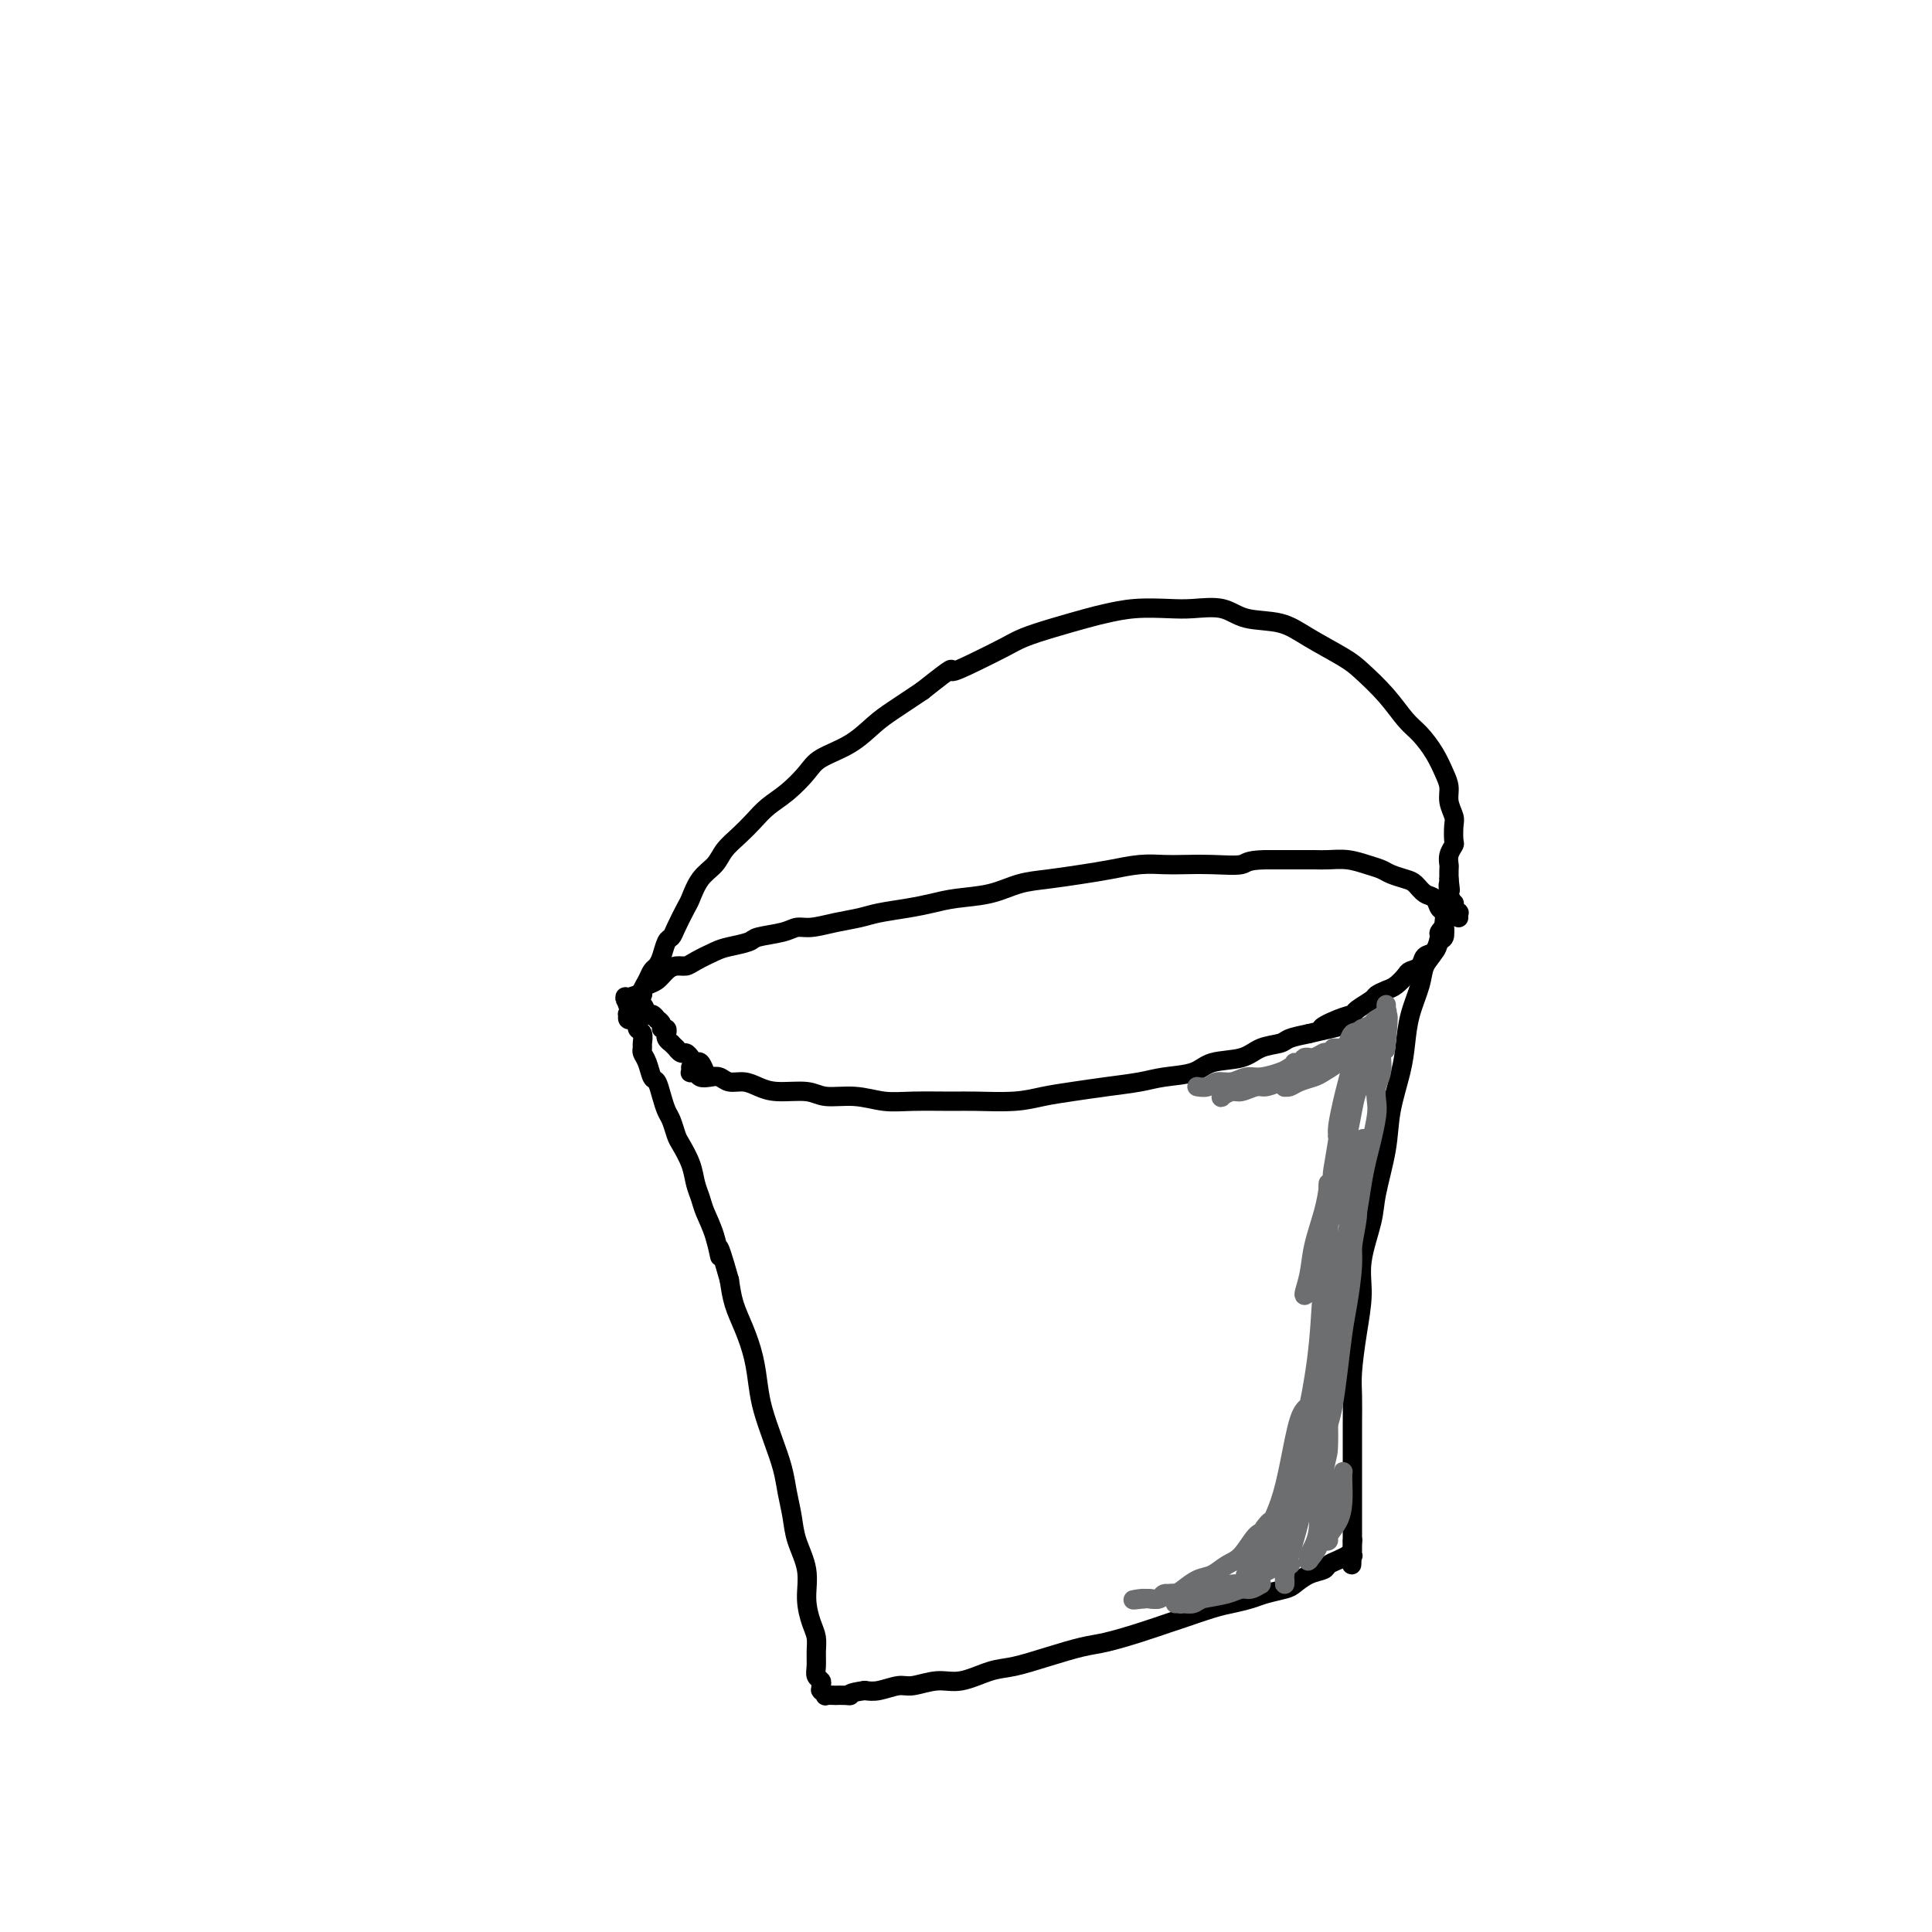 <svg viewBox='0 0 400 400' version='1.1' xmlns='http://www.w3.org/2000/svg' xmlns:xlink='http://www.w3.org/1999/xlink'><g fill='none' stroke='#000000' stroke-width='4' stroke-linecap='round' stroke-linejoin='round'><path d='M143,221c0.026,0.415 0.051,0.829 0,1c-0.051,0.171 -0.179,0.097 0,0c0.179,-0.097 0.666,-0.218 1,0c0.334,0.218 0.515,0.776 1,1c0.485,0.224 1.273,0.115 2,0c0.727,-0.115 1.392,-0.237 2,0c0.608,0.237 1.160,0.833 2,1c0.840,0.167 1.969,-0.095 3,0c1.031,0.095 1.965,0.546 3,1c1.035,0.454 2.173,0.910 4,1c1.827,0.090 4.344,-0.186 6,0c1.656,0.186 2.453,0.835 4,1c1.547,0.165 3.845,-0.152 6,0c2.155,0.152 4.168,0.774 6,1c1.832,0.226 3.482,0.058 6,0c2.518,-0.058 5.904,-0.004 8,0c2.096,0.004 2.904,-0.040 5,0c2.096,0.040 5.481,0.166 8,0c2.519,-0.166 4.173,-0.622 6,-1c1.827,-0.378 3.826,-0.678 6,-1c2.174,-0.322 4.522,-0.668 7,-1c2.478,-0.332 5.086,-0.651 7,-1c1.914,-0.349 3.133,-0.727 5,-1c1.867,-0.273 4.381,-0.440 6,-1c1.619,-0.560 2.344,-1.512 4,-2c1.656,-0.488 4.245,-0.512 6,-1c1.755,-0.488 2.677,-1.440 4,-2c1.323,-0.560 3.049,-0.728 4,-1c0.951,-0.272 1.129,-0.649 2,-1c0.871,-0.351 2.436,-0.675 4,-1'/><path d='M271,214c9.982,-2.285 4.437,-0.997 3,-1c-1.437,-0.003 1.235,-1.296 3,-2c1.765,-0.704 2.622,-0.819 3,-1c0.378,-0.181 0.275,-0.429 1,-1c0.725,-0.571 2.278,-1.466 3,-2c0.722,-0.534 0.612,-0.707 1,-1c0.388,-0.293 1.274,-0.707 2,-1c0.726,-0.293 1.293,-0.464 2,-1c0.707,-0.536 1.555,-1.438 2,-2c0.445,-0.562 0.486,-0.785 1,-1c0.514,-0.215 1.500,-0.424 2,-1c0.500,-0.576 0.512,-1.520 1,-2c0.488,-0.480 1.451,-0.495 2,-1c0.549,-0.505 0.684,-1.501 1,-2c0.316,-0.499 0.814,-0.500 1,-1c0.186,-0.500 0.062,-1.500 0,-2c-0.062,-0.500 -0.061,-0.500 0,-1c0.061,-0.500 0.182,-1.500 0,-2c-0.182,-0.500 -0.666,-0.501 -1,-1c-0.334,-0.499 -0.516,-1.496 -1,-2c-0.484,-0.504 -1.270,-0.516 -2,-1c-0.730,-0.484 -1.405,-1.439 -2,-2c-0.595,-0.561 -1.109,-0.729 -2,-1c-0.891,-0.271 -2.157,-0.647 -3,-1c-0.843,-0.353 -1.263,-0.683 -2,-1c-0.737,-0.317 -1.792,-0.621 -3,-1c-1.208,-0.379 -2.570,-0.834 -4,-1c-1.430,-0.166 -2.930,-0.045 -4,0c-1.070,0.045 -1.711,0.012 -3,0c-1.289,-0.012 -3.225,-0.003 -5,0c-1.775,0.003 -3.387,0.002 -5,0'/><path d='M262,178c-4.102,0.072 -3.855,0.750 -5,1c-1.145,0.250 -3.680,0.070 -6,0c-2.320,-0.070 -4.424,-0.030 -6,0c-1.576,0.030 -2.622,0.050 -4,0c-1.378,-0.050 -3.088,-0.169 -5,0c-1.912,0.169 -4.028,0.626 -6,1c-1.972,0.374 -3.801,0.663 -6,1c-2.199,0.337 -4.769,0.720 -7,1c-2.231,0.280 -4.124,0.456 -6,1c-1.876,0.544 -3.734,1.455 -6,2c-2.266,0.545 -4.940,0.723 -7,1c-2.060,0.277 -3.505,0.651 -5,1c-1.495,0.349 -3.040,0.672 -5,1c-1.960,0.328 -4.335,0.662 -6,1c-1.665,0.338 -2.621,0.682 -4,1c-1.379,0.318 -3.182,0.610 -5,1c-1.818,0.390 -3.650,0.878 -5,1c-1.350,0.122 -2.217,-0.122 -3,0c-0.783,0.122 -1.482,0.609 -3,1c-1.518,0.391 -3.856,0.686 -5,1c-1.144,0.314 -1.093,0.648 -2,1c-0.907,0.352 -2.771,0.721 -4,1c-1.229,0.279 -1.824,0.469 -3,1c-1.176,0.531 -2.934,1.403 -4,2c-1.066,0.597 -1.441,0.919 -2,1c-0.559,0.081 -1.301,-0.081 -2,0c-0.699,0.081 -1.353,0.403 -2,1c-0.647,0.597 -1.287,1.469 -2,2c-0.713,0.531 -1.500,0.720 -2,1c-0.500,0.280 -0.714,0.651 -1,1c-0.286,0.349 -0.643,0.674 -1,1'/><path d='M132,206c-5.092,2.035 -1.323,0.124 0,0c1.323,-0.124 0.201,1.540 0,2c-0.201,0.460 0.519,-0.284 1,0c0.481,0.284 0.721,1.595 1,2c0.279,0.405 0.595,-0.098 1,0c0.405,0.098 0.897,0.796 1,1c0.103,0.204 -0.183,-0.085 0,0c0.183,0.085 0.834,0.544 1,1c0.166,0.456 -0.153,0.910 0,1c0.153,0.090 0.777,-0.182 1,0c0.223,0.182 0.045,0.818 0,1c-0.045,0.182 0.045,-0.091 0,0c-0.045,0.091 -0.223,0.545 0,1c0.223,0.455 0.847,0.910 1,1c0.153,0.090 -0.166,-0.187 0,0c0.166,0.187 0.818,0.837 1,1c0.182,0.163 -0.106,-0.162 0,0c0.106,0.162 0.606,0.812 1,1c0.394,0.188 0.684,-0.086 1,0c0.316,0.086 0.659,0.531 1,1c0.341,0.469 0.679,0.961 1,1c0.321,0.039 0.625,-0.374 1,0c0.375,0.374 0.821,1.535 1,2c0.179,0.465 0.089,0.232 0,0'/><path d='M299,193c-0.031,0.141 -0.063,0.281 0,0c0.063,-0.281 0.220,-0.985 0,-1c-0.220,-0.015 -0.817,0.658 -1,1c-0.183,0.342 0.050,0.354 0,1c-0.050,0.646 -0.381,1.925 -1,3c-0.619,1.075 -1.527,1.947 -2,3c-0.473,1.053 -0.512,2.289 -1,4c-0.488,1.711 -1.425,3.899 -2,6c-0.575,2.101 -0.788,4.116 -1,6c-0.212,1.884 -0.423,3.638 -1,6c-0.577,2.362 -1.521,5.333 -2,8c-0.479,2.667 -0.492,5.028 -1,8c-0.508,2.972 -1.512,6.553 -2,9c-0.488,2.447 -0.460,3.760 -1,6c-0.540,2.240 -1.647,5.405 -2,8c-0.353,2.595 0.049,4.618 0,7c-0.049,2.382 -0.549,5.124 -1,8c-0.451,2.876 -0.853,5.886 -1,8c-0.147,2.114 -0.039,3.330 0,5c0.039,1.670 0.011,3.793 0,6c-0.011,2.207 -0.003,4.499 0,6c0.003,1.501 0.001,2.211 0,3c-0.001,0.789 -0.000,1.658 0,3c0.000,1.342 0.000,3.158 0,4c-0.000,0.842 -0.000,0.712 0,1c0.000,0.288 0.000,0.995 0,2c-0.000,1.005 -0.000,2.309 0,3c0.000,0.691 0.000,0.769 0,1c-0.000,0.231 -0.000,0.616 0,1'/><path d='M280,319c-0.309,9.211 -0.082,3.239 0,1c0.082,-2.239 0.018,-0.743 0,0c-0.018,0.743 0.011,0.734 0,1c-0.011,0.266 -0.061,0.806 0,1c0.061,0.194 0.234,0.041 0,0c-0.234,-0.041 -0.873,0.031 -1,0c-0.127,-0.031 0.259,-0.164 0,0c-0.259,0.164 -1.162,0.625 -2,1c-0.838,0.375 -1.612,0.664 -2,1c-0.388,0.336 -0.390,0.720 -1,1c-0.610,0.280 -1.828,0.456 -3,1c-1.172,0.544 -2.298,1.455 -3,2c-0.702,0.545 -0.978,0.722 -2,1c-1.022,0.278 -2.788,0.656 -4,1c-1.212,0.344 -1.869,0.655 -3,1c-1.131,0.345 -2.736,0.725 -4,1c-1.264,0.275 -2.186,0.445 -4,1c-1.814,0.555 -4.520,1.496 -6,2c-1.480,0.504 -1.734,0.571 -3,1c-1.266,0.429 -3.545,1.218 -6,2c-2.455,0.782 -5.084,1.556 -7,2c-1.916,0.444 -3.117,0.558 -5,1c-1.883,0.442 -4.449,1.214 -7,2c-2.551,0.786 -5.089,1.588 -7,2c-1.911,0.412 -3.196,0.435 -5,1c-1.804,0.565 -4.128,1.672 -6,2c-1.872,0.328 -3.292,-0.122 -5,0c-1.708,0.122 -3.705,0.816 -5,1c-1.295,0.184 -1.887,-0.143 -3,0c-1.113,0.143 -2.747,0.755 -4,1c-1.253,0.245 -2.127,0.122 -3,0'/><path d='M179,350c-3.748,0.536 -3.117,0.875 -3,1c0.117,0.125 -0.279,0.034 -1,0c-0.721,-0.034 -1.766,-0.013 -2,0c-0.234,0.013 0.344,0.017 0,0c-0.344,-0.017 -1.609,-0.056 -2,0c-0.391,0.056 0.091,0.208 0,0c-0.091,-0.208 -0.755,-0.777 -1,-1c-0.245,-0.223 -0.069,-0.101 0,0c0.069,0.101 0.033,0.179 0,0c-0.033,-0.179 -0.062,-0.617 0,-1c0.062,-0.383 0.213,-0.711 0,-1c-0.213,-0.289 -0.792,-0.540 -1,-1c-0.208,-0.460 -0.046,-1.128 0,-2c0.046,-0.872 -0.024,-1.946 0,-3c0.024,-1.054 0.143,-2.087 0,-3c-0.143,-0.913 -0.549,-1.706 -1,-3c-0.451,-1.294 -0.947,-3.090 -1,-5c-0.053,-1.910 0.337,-3.934 0,-6c-0.337,-2.066 -1.403,-4.175 -2,-6c-0.597,-1.825 -0.727,-3.366 -1,-5c-0.273,-1.634 -0.689,-3.362 -1,-5c-0.311,-1.638 -0.516,-3.185 -1,-5c-0.484,-1.815 -1.246,-3.899 -2,-6c-0.754,-2.101 -1.501,-4.220 -2,-6c-0.499,-1.780 -0.750,-3.220 -1,-5c-0.250,-1.780 -0.500,-3.900 -1,-6c-0.500,-2.100 -1.250,-4.181 -2,-6c-0.750,-1.819 -1.500,-3.377 -2,-5c-0.500,-1.623 -0.750,-3.312 -1,-5'/><path d='M151,265c-2.897,-10.243 -2.138,-5.849 -2,-5c0.138,0.849 -0.343,-1.847 -1,-4c-0.657,-2.153 -1.489,-3.764 -2,-5c-0.511,-1.236 -0.700,-2.098 -1,-3c-0.300,-0.902 -0.710,-1.845 -1,-3c-0.290,-1.155 -0.459,-2.521 -1,-4c-0.541,-1.479 -1.454,-3.070 -2,-4c-0.546,-0.930 -0.724,-1.199 -1,-2c-0.276,-0.801 -0.651,-2.135 -1,-3c-0.349,-0.865 -0.671,-1.260 -1,-2c-0.329,-0.740 -0.666,-1.823 -1,-3c-0.334,-1.177 -0.664,-2.448 -1,-3c-0.336,-0.552 -0.679,-0.384 -1,-1c-0.321,-0.616 -0.621,-2.014 -1,-3c-0.379,-0.986 -0.838,-1.559 -1,-2c-0.162,-0.441 -0.028,-0.748 0,-1c0.028,-0.252 -0.049,-0.449 0,-1c0.049,-0.551 0.223,-1.458 0,-2c-0.223,-0.542 -0.843,-0.720 -1,-1c-0.157,-0.280 0.150,-0.663 0,-1c-0.150,-0.337 -0.758,-0.627 -1,-1c-0.242,-0.373 -0.118,-0.828 0,-1c0.118,-0.172 0.231,-0.060 0,0c-0.231,0.060 -0.804,0.068 -1,0c-0.196,-0.068 -0.014,-0.211 0,0c0.014,0.211 -0.139,0.774 0,1c0.139,0.226 0.569,0.113 1,0'/><path d='M131,211c-3.093,-8.571 -0.825,-3.000 0,-1c0.825,2.000 0.206,0.428 0,0c-0.206,-0.428 0.001,0.289 0,0c-0.001,-0.289 -0.211,-1.582 0,-2c0.211,-0.418 0.844,0.040 1,0c0.156,-0.040 -0.166,-0.578 0,-1c0.166,-0.422 0.818,-0.728 1,-1c0.182,-0.272 -0.106,-0.508 0,-1c0.106,-0.492 0.606,-1.239 1,-2c0.394,-0.761 0.683,-1.538 1,-2c0.317,-0.462 0.661,-0.611 1,-1c0.339,-0.389 0.672,-1.018 1,-2c0.328,-0.982 0.651,-2.316 1,-3c0.349,-0.684 0.725,-0.718 1,-1c0.275,-0.282 0.448,-0.813 1,-2c0.552,-1.187 1.484,-3.031 2,-4c0.516,-0.969 0.616,-1.064 1,-2c0.384,-0.936 1.050,-2.715 2,-4c0.950,-1.285 2.182,-2.077 3,-3c0.818,-0.923 1.222,-1.978 2,-3c0.778,-1.022 1.931,-2.009 3,-3c1.069,-0.991 2.054,-1.984 3,-3c0.946,-1.016 1.851,-2.056 3,-3c1.149,-0.944 2.541,-1.793 4,-3c1.459,-1.207 2.986,-2.773 4,-4c1.014,-1.227 1.515,-2.116 3,-3c1.485,-0.884 3.955,-1.763 6,-3c2.045,-1.237 3.666,-2.833 5,-4c1.334,-1.167 2.381,-1.905 4,-3c1.619,-1.095 3.809,-2.548 6,-4'/><path d='M191,143c7.483,-5.932 5.692,-4.260 6,-4c0.308,0.260 2.715,-0.890 5,-2c2.285,-1.110 4.447,-2.181 6,-3c1.553,-0.819 2.495,-1.386 4,-2c1.505,-0.614 3.571,-1.275 6,-2c2.429,-0.725 5.221,-1.514 7,-2c1.779,-0.486 2.545,-0.668 4,-1c1.455,-0.332 3.600,-0.814 6,-1c2.400,-0.186 5.054,-0.076 7,0c1.946,0.076 3.185,0.119 5,0c1.815,-0.119 4.205,-0.401 6,0c1.795,0.401 2.996,1.484 5,2c2.004,0.516 4.811,0.464 7,1c2.189,0.536 3.758,1.659 6,3c2.242,1.341 5.156,2.900 7,4c1.844,1.100 2.619,1.742 4,3c1.381,1.258 3.368,3.130 5,5c1.632,1.870 2.911,3.736 4,5c1.089,1.264 1.990,1.927 3,3c1.010,1.073 2.131,2.557 3,4c0.869,1.443 1.487,2.847 2,4c0.513,1.153 0.922,2.057 1,3c0.078,0.943 -0.174,1.925 0,3c0.174,1.075 0.775,2.241 1,3c0.225,0.759 0.074,1.110 0,2c-0.074,0.890 -0.072,2.318 0,3c0.072,0.682 0.216,0.619 0,1c-0.216,0.381 -0.790,1.205 -1,2c-0.210,0.795 -0.057,1.560 0,2c0.057,0.440 0.016,0.554 0,1c-0.016,0.446 -0.008,1.223 0,2'/><path d='M300,182c0.480,4.161 0.181,1.562 0,1c-0.181,-0.562 -0.244,0.911 0,2c0.244,1.089 0.797,1.794 1,2c0.203,0.206 0.058,-0.088 0,0c-0.058,0.088 -0.030,0.559 0,1c0.030,0.441 0.061,0.854 0,1c-0.061,0.146 -0.212,0.025 0,0c0.212,-0.025 0.789,0.045 1,0c0.211,-0.045 0.057,-0.204 0,0c-0.057,0.204 -0.016,0.773 0,1c0.016,0.227 0.008,0.114 0,0'/></g>
<g fill='none' stroke='#6D6E70' stroke-width='4' stroke-linecap='round' stroke-linejoin='round'><path d='M274,319c-0.119,-0.020 -0.238,-0.040 0,0c0.238,0.040 0.834,0.139 1,0c0.166,-0.139 -0.099,-0.516 0,-1c0.099,-0.484 0.563,-1.075 1,-2c0.437,-0.925 0.846,-2.186 1,-3c0.154,-0.814 0.052,-1.182 0,-1c-0.052,0.182 -0.056,0.914 0,1c0.056,0.086 0.172,-0.475 0,0c-0.172,0.475 -0.630,1.984 -1,3c-0.370,1.016 -0.651,1.539 -1,2c-0.349,0.461 -0.767,0.862 -1,1c-0.233,0.138 -0.283,0.015 0,0c0.283,-0.015 0.899,0.078 1,0c0.101,-0.078 -0.313,-0.325 0,-1c0.313,-0.675 1.352,-1.776 2,-3c0.648,-1.224 0.904,-2.570 1,-4c0.096,-1.430 0.033,-2.945 0,-4c-0.033,-1.055 -0.037,-1.652 0,-2c0.037,-0.348 0.113,-0.449 0,0c-0.113,0.449 -0.416,1.448 -1,3c-0.584,1.552 -1.449,3.655 -2,5c-0.551,1.345 -0.789,1.930 -1,3c-0.211,1.070 -0.397,2.624 -1,4c-0.603,1.376 -1.623,2.574 -2,3c-0.377,0.426 -0.111,0.080 0,0c0.111,-0.080 0.068,0.107 0,0c-0.068,-0.107 -0.159,-0.509 0,-1c0.159,-0.491 0.568,-1.070 1,-2c0.432,-0.930 0.885,-2.212 1,-4c0.115,-1.788 -0.110,-4.082 0,-6c0.110,-1.918 0.555,-3.459 1,-5'/><path d='M274,305c0.686,-3.586 0.902,-3.550 1,-5c0.098,-1.450 0.080,-4.386 0,-6c-0.080,-1.614 -0.220,-1.906 0,-3c0.220,-1.094 0.802,-2.989 1,-4c0.198,-1.011 0.012,-1.138 0,-1c-0.012,0.138 0.148,0.539 0,1c-0.148,0.461 -0.606,0.981 -1,2c-0.394,1.019 -0.725,2.537 -1,4c-0.275,1.463 -0.494,2.871 -1,5c-0.506,2.129 -1.298,4.981 -2,8c-0.702,3.019 -1.312,6.207 -2,9c-0.688,2.793 -1.452,5.191 -2,7c-0.548,1.809 -0.880,3.030 -1,4c-0.120,0.970 -0.029,1.688 0,2c0.029,0.312 -0.006,0.219 0,0c0.006,-0.219 0.051,-0.565 0,-1c-0.051,-0.435 -0.197,-0.960 0,-2c0.197,-1.040 0.738,-2.594 1,-4c0.262,-1.406 0.244,-2.663 1,-5c0.756,-2.337 2.286,-5.755 3,-9c0.714,-3.245 0.611,-6.318 1,-9c0.389,-2.682 1.270,-4.975 2,-8c0.730,-3.025 1.310,-6.784 2,-10c0.690,-3.216 1.491,-5.889 2,-8c0.509,-2.111 0.725,-3.661 1,-6c0.275,-2.339 0.610,-5.468 1,-8c0.390,-2.532 0.837,-4.469 1,-6c0.163,-1.531 0.044,-2.658 0,-4c-0.044,-1.342 -0.012,-2.900 0,-4c0.012,-1.100 0.003,-1.743 0,-2c-0.003,-0.257 -0.002,-0.129 0,0'/><path d='M281,242c2.385,-12.843 0.846,-2.950 0,1c-0.846,3.950 -1.000,1.956 -1,2c0.000,0.044 0.155,2.127 0,4c-0.155,1.873 -0.620,3.535 -1,6c-0.380,2.465 -0.675,5.734 -1,8c-0.325,2.266 -0.679,3.530 -1,6c-0.321,2.470 -0.608,6.148 -1,9c-0.392,2.852 -0.889,4.879 -1,7c-0.111,2.121 0.166,4.336 0,6c-0.166,1.664 -0.773,2.777 -1,4c-0.227,1.223 -0.072,2.556 0,3c0.072,0.444 0.061,-0.002 0,0c-0.061,0.002 -0.171,0.451 0,0c0.171,-0.451 0.623,-1.804 1,-3c0.377,-1.196 0.679,-2.237 1,-4c0.321,-1.763 0.659,-4.249 1,-7c0.341,-2.751 0.683,-5.766 1,-8c0.317,-2.234 0.610,-3.685 1,-6c0.390,-2.315 0.878,-5.494 1,-8c0.122,-2.506 -0.122,-4.339 0,-6c0.122,-1.661 0.611,-3.151 1,-5c0.389,-1.849 0.679,-4.056 1,-6c0.321,-1.944 0.673,-3.626 1,-5c0.327,-1.374 0.627,-2.439 1,-4c0.373,-1.561 0.818,-3.616 1,-5c0.182,-1.384 0.101,-2.097 0,-3c-0.101,-0.903 -0.223,-1.996 0,-3c0.223,-1.004 0.792,-1.919 1,-3c0.208,-1.081 0.056,-2.330 0,-3c-0.056,-0.670 -0.016,-0.763 0,-1c0.016,-0.237 0.008,-0.619 0,-1'/><path d='M286,217c2.083,-12.705 1.290,-3.968 1,-1c-0.290,2.968 -0.078,0.165 0,-1c0.078,-1.165 0.021,-0.693 0,-1c-0.021,-0.307 -0.006,-1.393 0,-2c0.006,-0.607 0.001,-0.734 0,-1c-0.001,-0.266 -0.000,-0.670 0,-1c0.000,-0.330 0.000,-0.586 0,-1c-0.000,-0.414 -0.000,-0.986 0,-1c0.000,-0.014 0.000,0.530 0,1c-0.000,0.470 -0.000,0.867 0,1c0.000,0.133 0.000,0.001 0,0c-0.000,-0.001 -0.001,0.128 0,0c0.001,-0.128 0.002,-0.515 0,-1c-0.002,-0.485 -0.007,-1.069 0,-1c0.007,0.069 0.028,0.792 0,1c-0.028,0.208 -0.104,-0.099 0,0c0.104,0.099 0.389,0.604 0,1c-0.389,0.396 -1.451,0.684 -2,1c-0.549,0.316 -0.585,0.662 -1,1c-0.415,0.338 -1.207,0.669 -2,1'/><path d='M282,213c-1.179,0.895 -1.627,0.632 -2,1c-0.373,0.368 -0.670,1.367 -1,2c-0.330,0.633 -0.692,0.902 -1,1c-0.308,0.098 -0.563,0.026 -1,0c-0.437,-0.026 -1.056,-0.007 -1,0c0.056,0.007 0.788,0.002 1,0c0.212,-0.002 -0.096,-0.001 0,0c0.096,0.001 0.597,0.000 1,0c0.403,-0.000 0.707,-0.001 1,0c0.293,0.001 0.575,0.004 1,0c0.425,-0.004 0.993,-0.015 1,0c0.007,0.015 -0.547,0.056 -1,0c-0.453,-0.056 -0.805,-0.208 -1,0c-0.195,0.208 -0.232,0.778 -1,1c-0.768,0.222 -2.268,0.098 -3,0c-0.732,-0.098 -0.697,-0.170 -1,0c-0.303,0.170 -0.944,0.581 -2,1c-1.056,0.419 -2.529,0.844 -3,1c-0.471,0.156 0.059,0.041 0,0c-0.059,-0.041 -0.706,-0.010 -1,0c-0.294,0.010 -0.235,-0.001 0,0c0.235,0.001 0.647,0.014 1,0c0.353,-0.014 0.647,-0.056 1,0c0.353,0.056 0.765,0.211 1,0c0.235,-0.211 0.294,-0.788 0,-1c-0.294,-0.212 -0.941,-0.061 -1,0c-0.059,0.061 0.471,0.030 1,0'/><path d='M271,219c-1.711,1.156 -0.489,1.044 0,1c0.489,-0.044 0.244,-0.022 0,0'/><path d='M266,325c-0.106,0.113 -0.211,0.225 0,0c0.211,-0.225 0.740,-0.788 1,-1c0.260,-0.212 0.253,-0.075 0,0c-0.253,0.075 -0.751,0.086 -1,0c-0.249,-0.086 -0.248,-0.269 -1,0c-0.752,0.269 -2.256,0.990 -4,2c-1.744,1.010 -3.728,2.309 -5,3c-1.272,0.691 -1.832,0.774 -3,1c-1.168,0.226 -2.945,0.597 -4,1c-1.055,0.403 -1.390,0.840 -2,1c-0.610,0.160 -1.497,0.044 -2,0c-0.503,-0.044 -0.621,-0.015 -1,0c-0.379,0.015 -1.017,0.015 -1,0c0.017,-0.015 0.690,-0.047 1,0c0.310,0.047 0.257,0.171 1,0c0.743,-0.171 2.284,-0.638 4,-1c1.716,-0.362 3.608,-0.619 5,-1c1.392,-0.381 2.283,-0.887 3,-1c0.717,-0.113 1.260,0.166 2,0c0.740,-0.166 1.678,-0.777 2,-1c0.322,-0.223 0.028,-0.057 0,0c-0.028,0.057 0.209,0.005 0,0c-0.209,-0.005 -0.863,0.037 -2,0c-1.137,-0.037 -2.755,-0.155 -4,0c-1.245,0.155 -2.115,0.581 -3,1c-0.885,0.419 -1.785,0.830 -3,1c-1.215,0.170 -2.745,0.098 -4,0c-1.255,-0.098 -2.233,-0.222 -3,0c-0.767,0.222 -1.322,0.791 -2,1c-0.678,0.209 -1.479,0.060 -2,0c-0.521,-0.060 -0.760,-0.030 -1,0'/><path d='M237,331c-4.002,0.464 -2.008,0.125 -1,0c1.008,-0.125 1.029,-0.038 1,0c-0.029,0.038 -0.107,0.025 0,0c0.107,-0.025 0.398,-0.061 1,0c0.602,0.061 1.515,0.220 2,0c0.485,-0.220 0.541,-0.817 1,-1c0.459,-0.183 1.319,0.050 2,0c0.681,-0.050 1.182,-0.381 2,-1c0.818,-0.619 1.952,-1.525 3,-2c1.048,-0.475 2.011,-0.519 3,-1c0.989,-0.481 2.006,-1.399 3,-2c0.994,-0.601 1.966,-0.883 3,-2c1.034,-1.117 2.131,-3.067 3,-4c0.869,-0.933 1.512,-0.849 2,-1c0.488,-0.151 0.821,-0.538 1,-1c0.179,-0.462 0.203,-0.998 0,-1c-0.203,-0.002 -0.632,0.529 -1,1c-0.368,0.471 -0.674,0.882 -1,2c-0.326,1.118 -0.673,2.941 -1,4c-0.327,1.059 -0.635,1.352 -1,2c-0.365,0.648 -0.787,1.649 -1,2c-0.213,0.351 -0.219,0.050 0,0c0.219,-0.050 0.661,0.151 1,0c0.339,-0.151 0.574,-0.655 1,-1c0.426,-0.345 1.041,-0.533 2,-2c0.959,-1.467 2.261,-4.214 3,-6c0.739,-1.786 0.916,-2.611 2,-5c1.084,-2.389 3.074,-6.341 4,-9c0.926,-2.659 0.788,-4.023 1,-6c0.212,-1.977 0.775,-4.565 1,-6c0.225,-1.435 0.113,-1.718 0,-2'/><path d='M273,289c1.798,-5.651 0.791,-2.778 0,-1c-0.791,1.778 -1.368,2.462 -2,3c-0.632,0.538 -1.319,0.931 -2,3c-0.681,2.069 -1.358,5.812 -2,9c-0.642,3.188 -1.251,5.819 -2,8c-0.749,2.181 -1.638,3.912 -2,5c-0.362,1.088 -0.196,1.535 0,2c0.196,0.465 0.422,0.949 1,0c0.578,-0.949 1.506,-3.331 2,-5c0.494,-1.669 0.552,-2.626 1,-5c0.448,-2.374 1.287,-6.164 2,-9c0.713,-2.836 1.301,-4.717 2,-8c0.699,-3.283 1.508,-7.970 2,-13c0.492,-5.030 0.668,-10.405 1,-14c0.332,-3.595 0.819,-5.409 1,-8c0.181,-2.591 0.056,-5.959 0,-8c-0.056,-2.041 -0.042,-2.757 0,-3c0.042,-0.243 0.112,-0.015 0,1c-0.112,1.015 -0.405,2.817 -1,5c-0.595,2.183 -1.491,4.747 -2,7c-0.509,2.253 -0.629,4.195 -1,6c-0.371,1.805 -0.993,3.474 -1,4c-0.007,0.526 0.600,-0.092 1,-1c0.400,-0.908 0.593,-2.106 1,-4c0.407,-1.894 1.027,-4.484 2,-7c0.973,-2.516 2.299,-4.958 3,-7c0.701,-2.042 0.776,-3.685 1,-6c0.224,-2.315 0.596,-5.301 1,-8c0.404,-2.699 0.840,-5.111 1,-7c0.160,-1.889 0.046,-3.254 0,-4c-0.046,-0.746 -0.023,-0.873 0,-1'/><path d='M280,223c0.282,-3.966 -0.513,-0.881 -1,1c-0.487,1.881 -0.667,2.559 -1,4c-0.333,1.441 -0.818,3.646 -1,5c-0.182,1.354 -0.060,1.857 0,2c0.060,0.143 0.058,-0.074 0,0c-0.058,0.074 -0.173,0.440 0,0c0.173,-0.440 0.635,-1.687 1,-3c0.365,-1.313 0.635,-2.691 1,-4c0.365,-1.309 0.827,-2.550 1,-4c0.173,-1.450 0.057,-3.111 0,-4c-0.057,-0.889 -0.057,-1.006 0,-1c0.057,0.006 0.169,0.134 0,1c-0.169,0.866 -0.621,2.471 -1,4c-0.379,1.529 -0.687,2.984 -1,5c-0.313,2.016 -0.631,4.595 -1,7c-0.369,2.405 -0.790,4.637 -1,6c-0.210,1.363 -0.211,1.856 0,2c0.211,0.144 0.634,-0.062 1,-1c0.366,-0.938 0.677,-2.607 1,-4c0.323,-1.393 0.659,-2.508 1,-4c0.341,-1.492 0.687,-3.359 1,-5c0.313,-1.641 0.592,-3.055 1,-4c0.408,-0.945 0.946,-1.420 1,-2c0.054,-0.580 -0.374,-1.265 0,-2c0.374,-0.735 1.550,-1.520 2,-2c0.450,-0.480 0.174,-0.653 0,-1c-0.174,-0.347 -0.245,-0.866 0,-1c0.245,-0.134 0.808,0.119 1,0c0.192,-0.119 0.013,-0.609 0,-1c-0.013,-0.391 0.139,-0.683 0,-1c-0.139,-0.317 -0.570,-0.658 -1,-1'/><path d='M284,215c1.273,-4.378 0.455,-1.822 0,-1c-0.455,0.822 -0.549,-0.088 -1,0c-0.451,0.088 -1.261,1.175 -2,2c-0.739,0.825 -1.409,1.387 -2,2c-0.591,0.613 -1.103,1.278 -2,2c-0.897,0.722 -2.177,1.500 -3,2c-0.823,0.500 -1.187,0.722 -2,1c-0.813,0.278 -2.075,0.611 -3,1c-0.925,0.389 -1.514,0.833 -2,1c-0.486,0.167 -0.871,0.056 -1,0c-0.129,-0.056 -0.004,-0.058 0,0c0.004,0.058 -0.114,0.174 0,0c0.114,-0.174 0.459,-0.639 1,-1c0.541,-0.361 1.277,-0.619 2,-1c0.723,-0.381 1.433,-0.884 2,-1c0.567,-0.116 0.990,0.154 1,0c0.010,-0.154 -0.395,-0.732 -1,-1c-0.605,-0.268 -1.410,-0.227 -2,0c-0.590,0.227 -0.963,0.639 -2,1c-1.037,0.361 -2.737,0.670 -4,1c-1.263,0.330 -2.089,0.680 -3,1c-0.911,0.320 -1.906,0.609 -3,1c-1.094,0.391 -2.287,0.885 -3,1c-0.713,0.115 -0.946,-0.150 -1,0c-0.054,0.150 0.073,0.716 0,1c-0.073,0.284 -0.344,0.287 0,0c0.344,-0.287 1.302,-0.864 2,-1c0.698,-0.136 1.136,0.170 2,0c0.864,-0.170 2.156,-0.815 3,-1c0.844,-0.185 1.241,0.090 2,0c0.759,-0.090 1.879,-0.545 3,-1'/><path d='M265,224c1.824,-0.262 0.883,0.083 1,0c0.117,-0.083 1.293,-0.594 2,-1c0.707,-0.406 0.946,-0.709 1,-1c0.054,-0.291 -0.075,-0.571 0,-1c0.075,-0.429 0.355,-1.006 0,-1c-0.355,0.006 -1.343,0.594 -2,1c-0.657,0.406 -0.981,0.630 -2,1c-1.019,0.370 -2.734,0.888 -4,1c-1.266,0.112 -2.084,-0.180 -3,0c-0.916,0.180 -1.931,0.833 -3,1c-1.069,0.167 -2.194,-0.151 -3,0c-0.806,0.151 -1.294,0.771 -2,1c-0.706,0.229 -1.630,0.065 -2,0c-0.370,-0.065 -0.185,-0.033 0,0'/></g>
</svg>